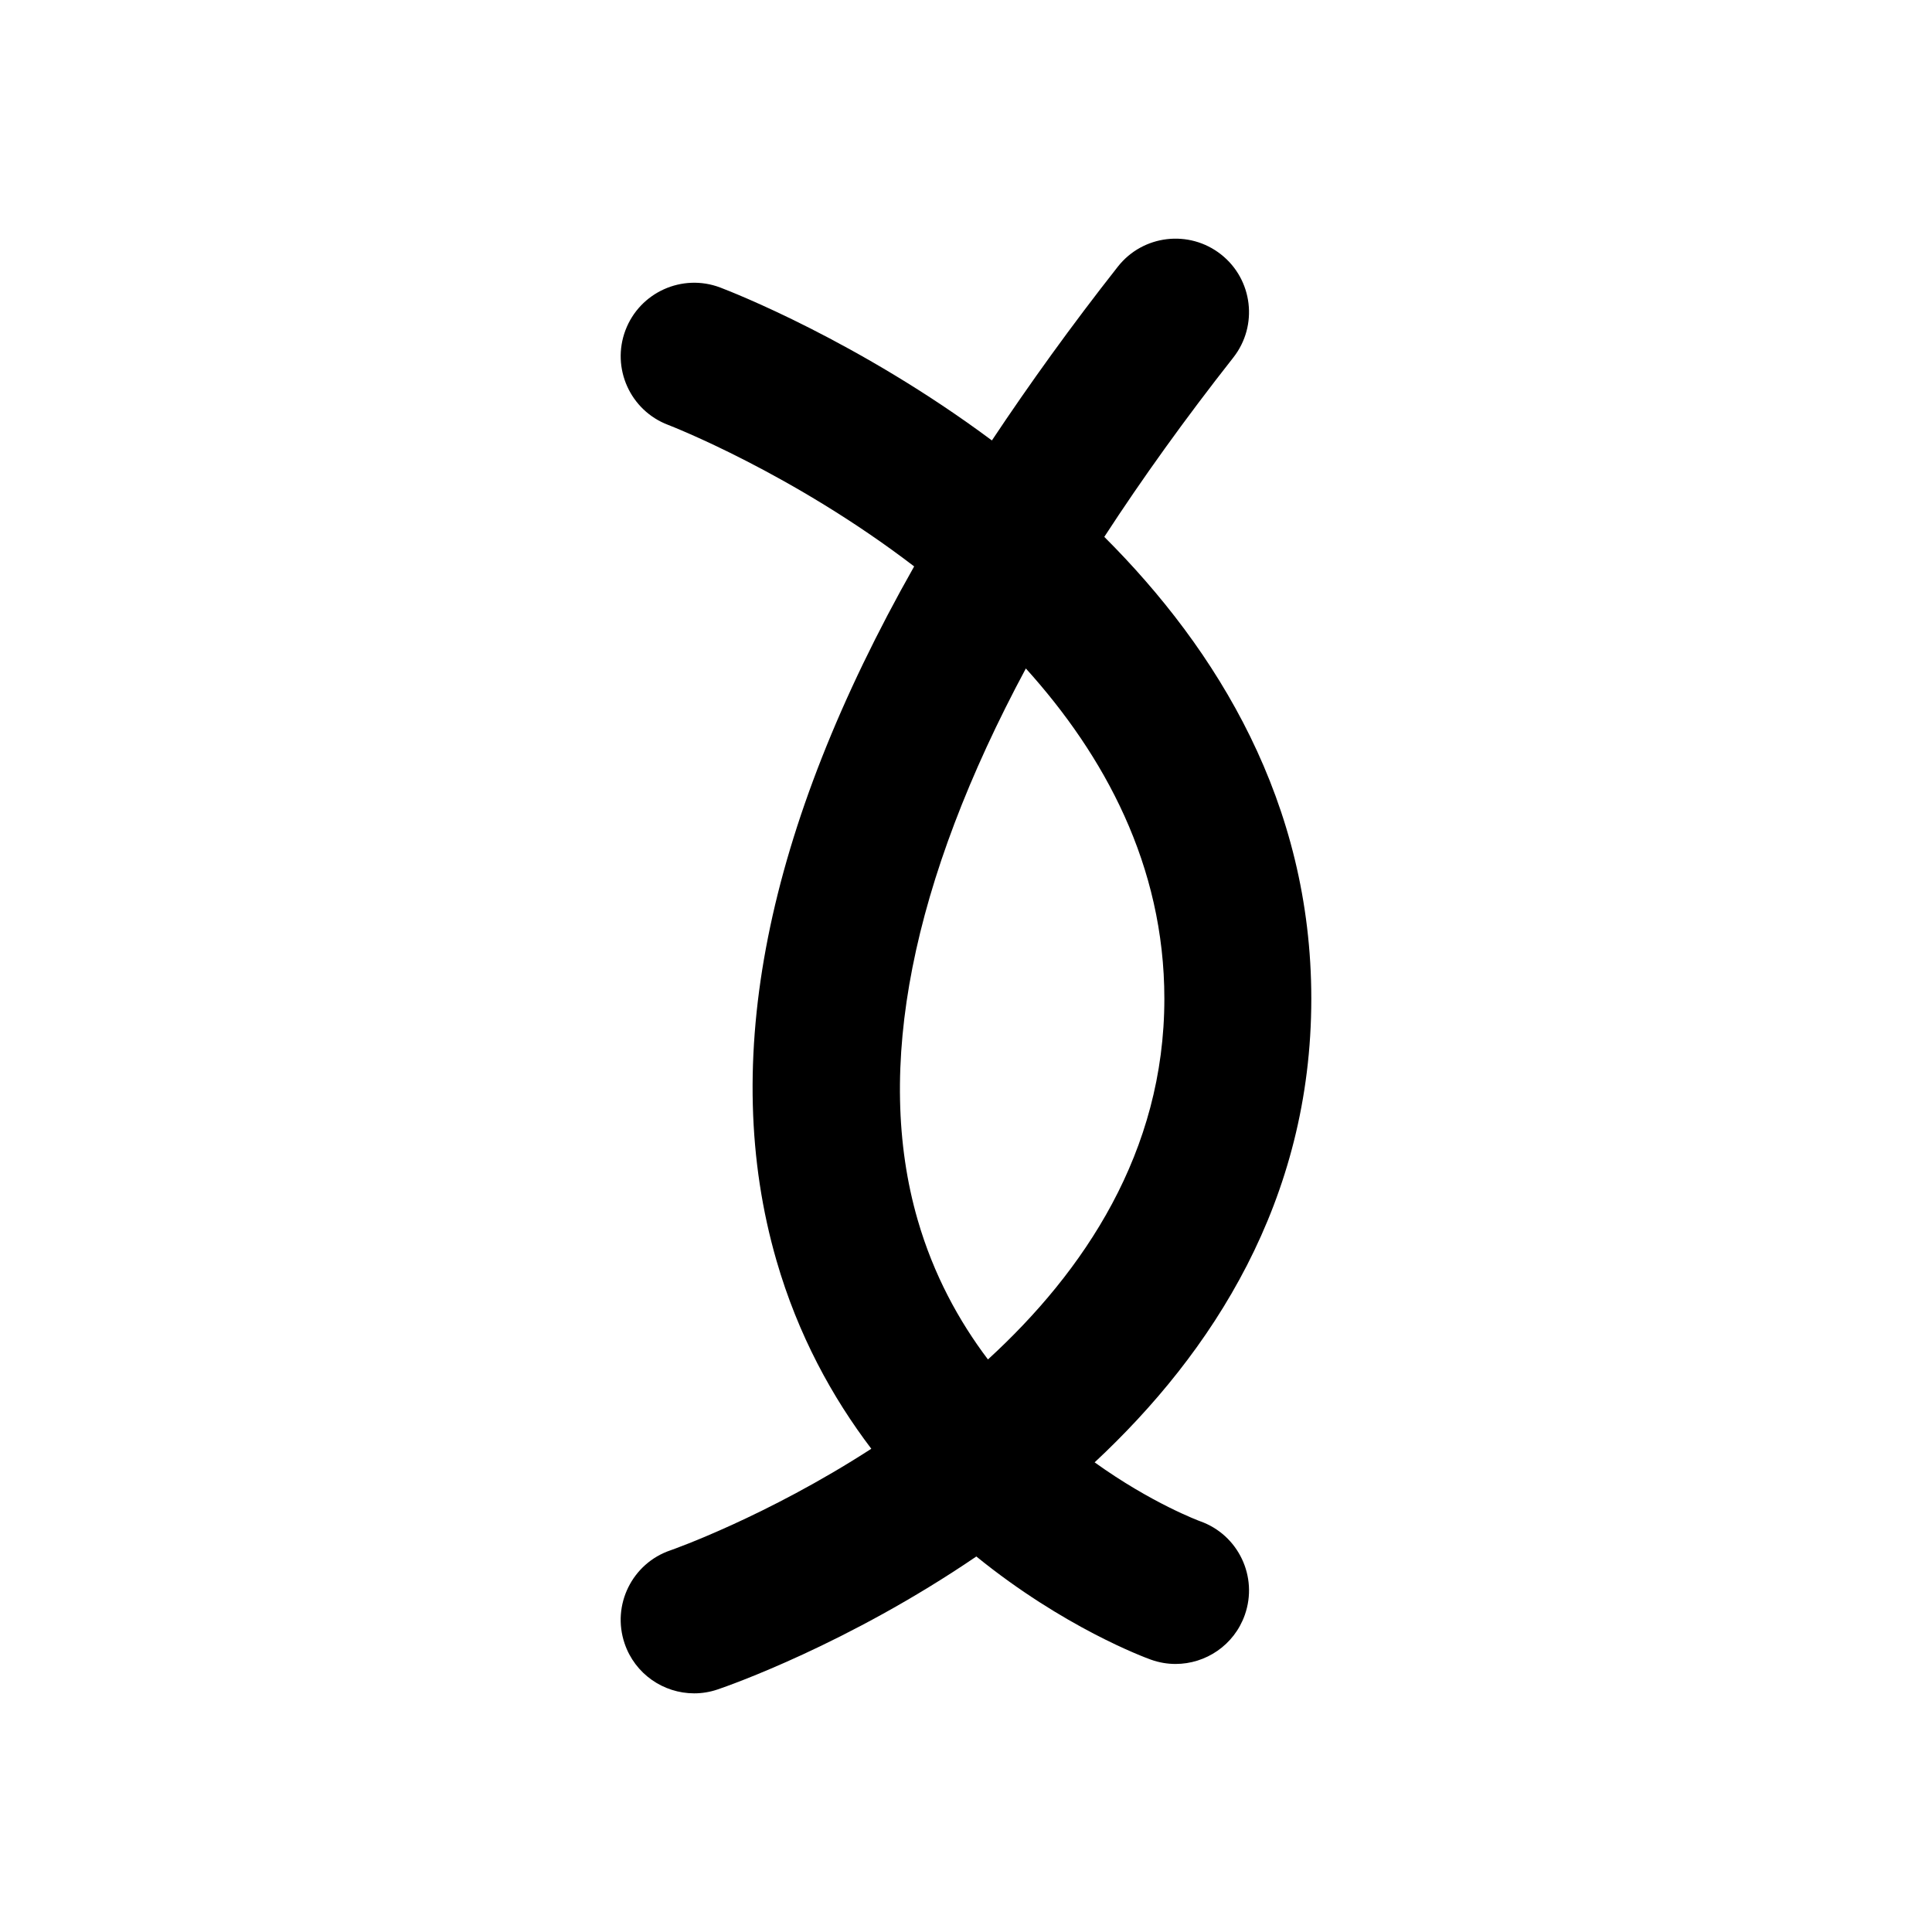 <?xml version="1.0" encoding="utf-8"?>
<!-- Generator: Adobe Illustrator 16.0.0, SVG Export Plug-In . SVG Version: 6.00 Build 0)  -->
<!DOCTYPE svg PUBLIC "-//W3C//DTD SVG 1.1//EN" "http://www.w3.org/Graphics/SVG/1.1/DTD/svg11.dtd">
<svg version="1.1" id="Layer_13" xmlns="http://www.w3.org/2000/svg" xmlns:xlink="http://www.w3.org/1999/xlink" x="0px" y="0px"
	 width="100px" height="100px" viewBox="0 0 100 100" enable-background="new 0 0 100 100" xml:space="preserve">
<path d="M62.118,78.739c-0.052-0.018-2.515-0.933-5.46-3.048c6.076-5.666,11.215-13.54,11.215-23.997
	c0-10.156-4.864-18.064-10.715-23.906c1.962-3.015,4.181-6.108,6.677-9.281c1.298-1.65,1.013-4.042-0.637-5.34
	c-1.651-1.297-4.042-1.015-5.34,0.637c-2.412,3.066-4.565,6.06-6.517,8.993c-6.909-5.142-13.487-7.697-14.064-7.916
	c-1.963-0.743-4.159,0.247-4.903,2.21c-0.743,1.964,0.247,4.159,2.211,4.902c0.127,0.049,6.412,2.486,12.732,7.324
	c-7.691,13.586-10.104,25.63-7.127,35.927c1.118,3.866,2.888,7.082,4.909,9.743c-5.439,3.516-10.281,5.218-10.39,5.255
	c-1.989,0.673-3.055,2.833-2.38,4.822c0.537,1.585,2.016,2.583,3.601,2.583c0.404,0,0.816-0.065,1.221-0.204
	c0.559-0.189,6.723-2.342,13.384-6.88c4.521,3.672,8.716,5.227,9.039,5.341c0.42,0.15,0.85,0.222,1.272,0.222
	c1.564,0,3.03-0.973,3.583-2.531C65.132,81.615,64.098,79.441,62.118,78.739z M47.496,63.132
	c-2.257-7.809-0.322-17.498,5.602-28.532c4.056,4.492,7.169,10.186,7.169,17.095c0,7.94-4.165,14.122-9.131,18.67
	C49.631,68.374,48.319,65.982,47.496,63.132z"/>
</svg>
